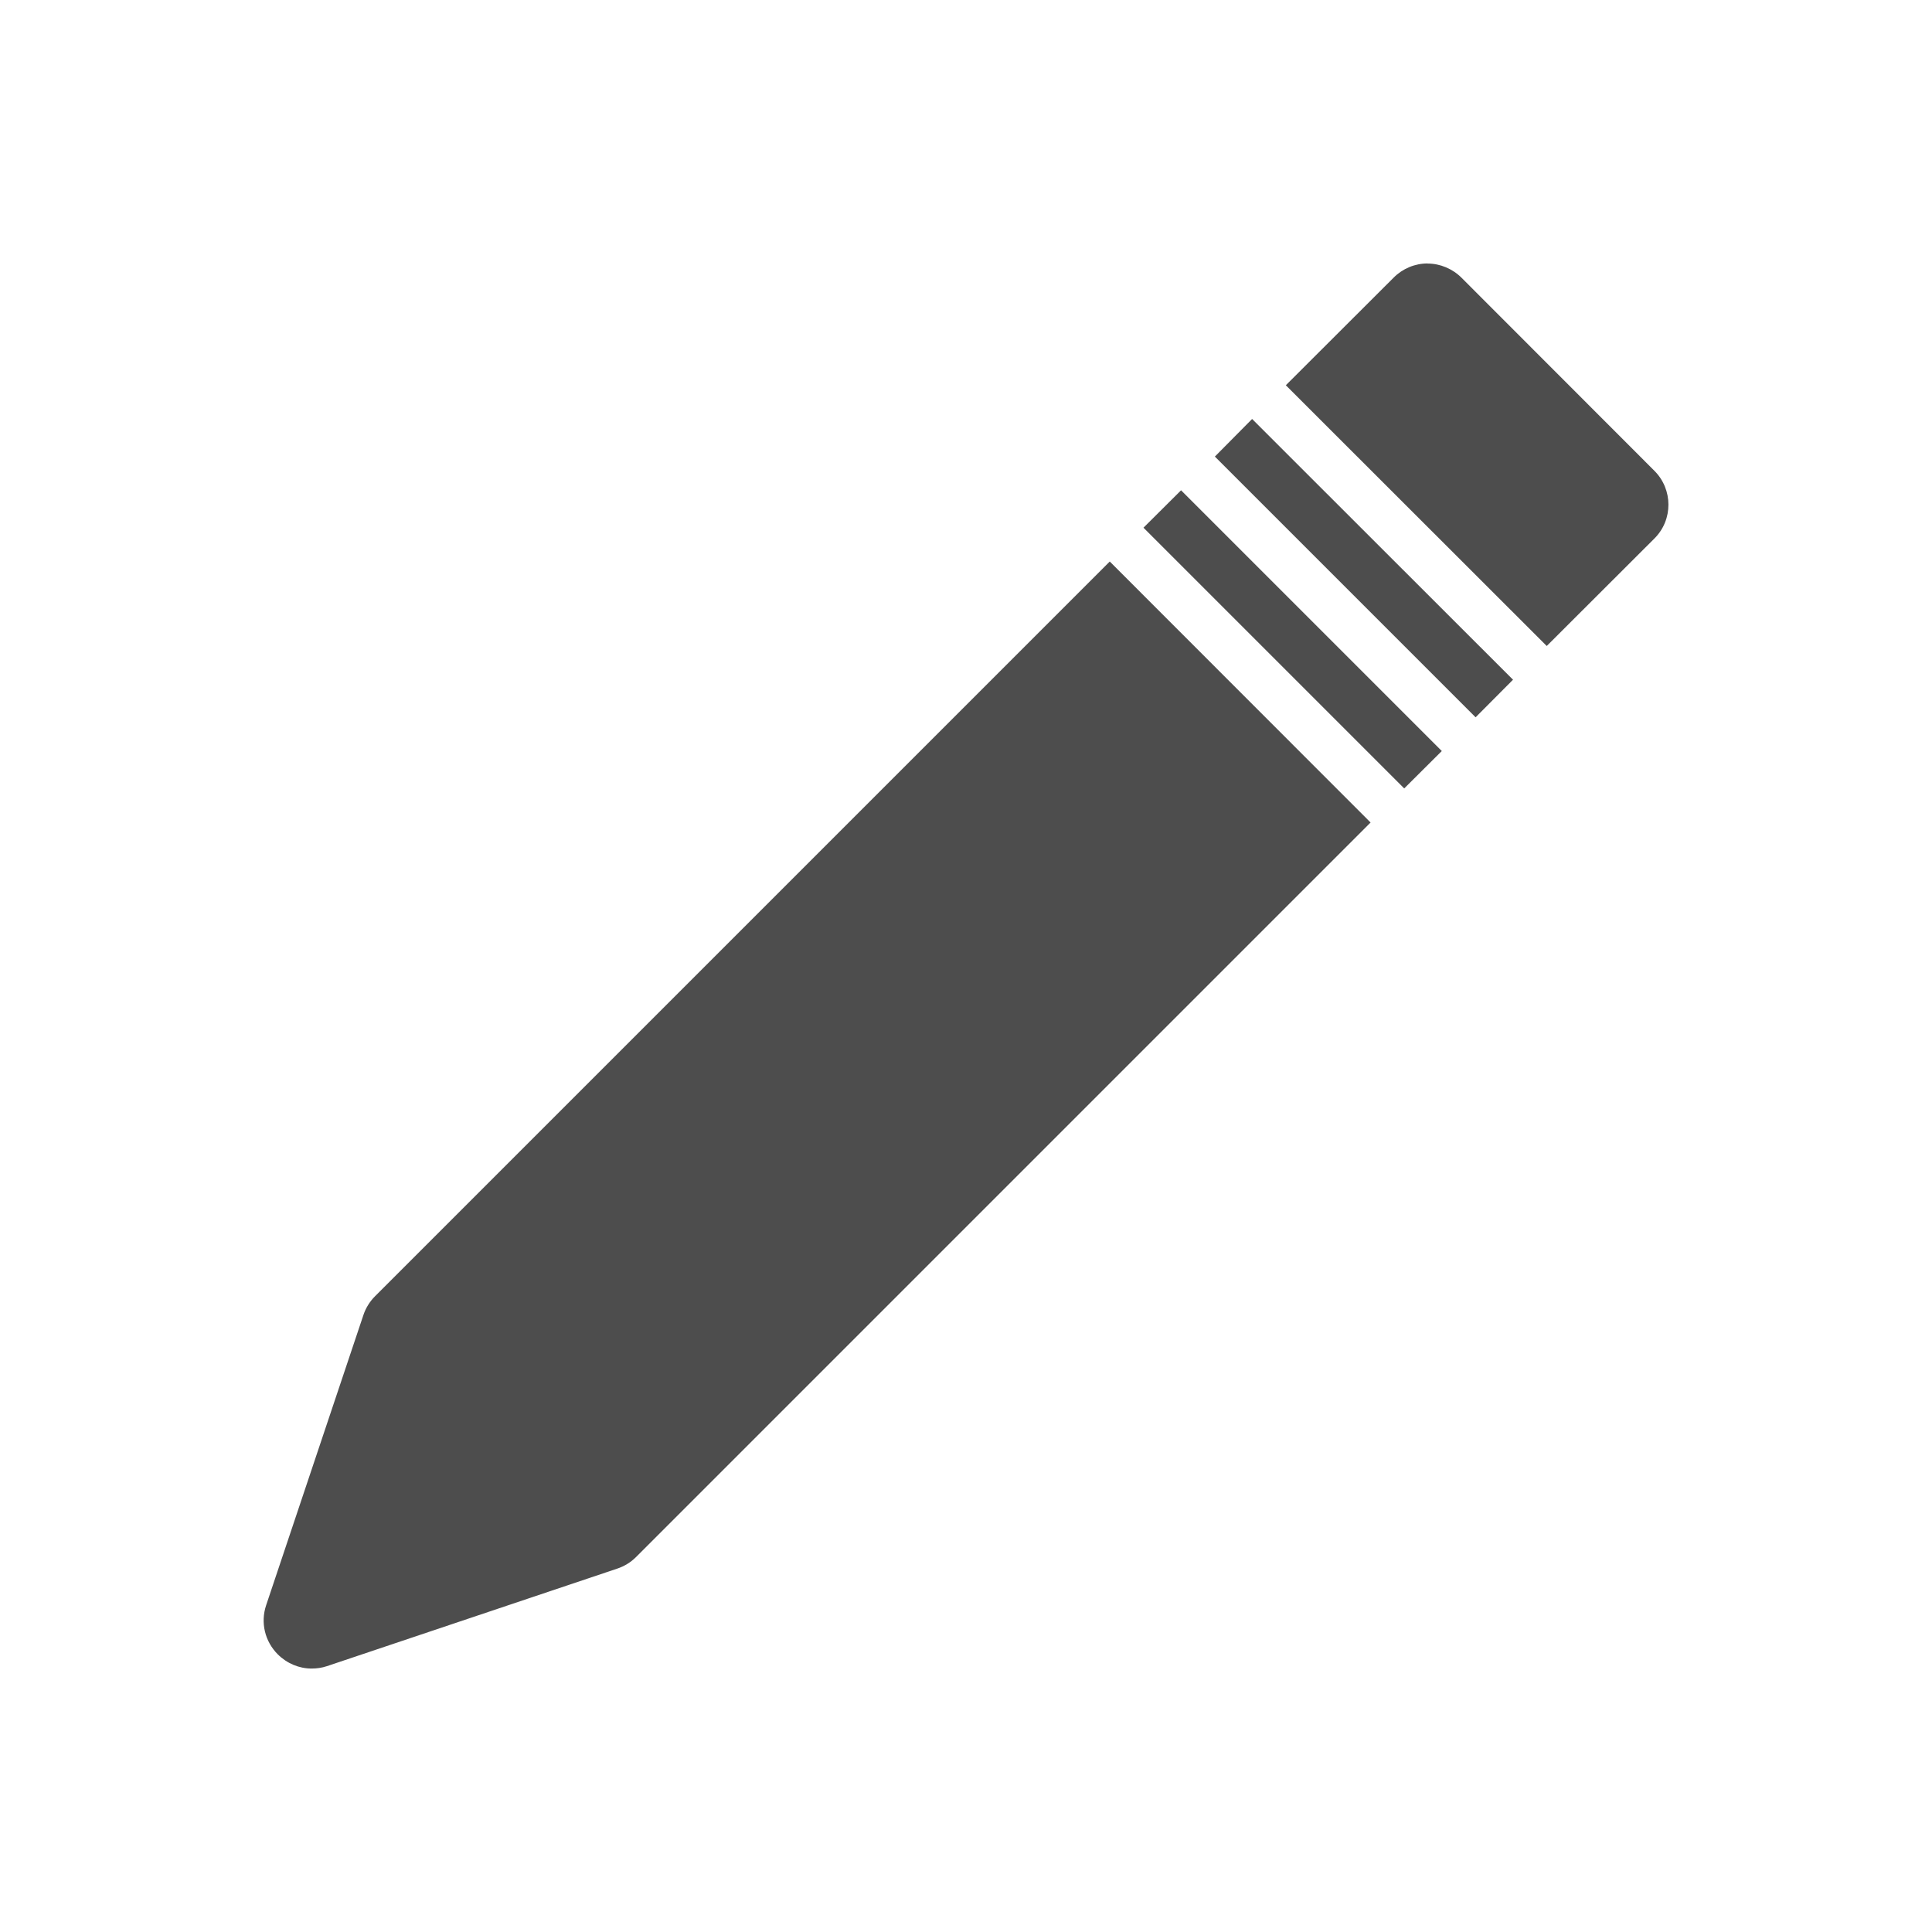 <svg xmlns="http://www.w3.org/2000/svg" viewBox="0 0 22 22">
 <defs id="defs3051">
   <style type="text/css" id="current-color-scheme">
     .ColorScheme-Text {
       color:#4d4d4d;
     }
     </style>
 </defs>
   <path
      style="fill:currentColor;fill-opacity:1;stroke:none"
      d="m16.256 3c-.144-0-.283.058-.385.16l-1.229 1.227 2.971 2.969 1.227-1.225c.213-.213.211-.559-.002-.771l-2.195-2.197c-.102-.102-.243-.162-.387-.162zm-1.998 1.771-.424.428 2.969 2.969.426-.428zm-.809.812-.428.426 2.969 2.969.428-.426zm-.812.811-8.365 8.365c-.06.06-.106.133-.133.213l-1.109 3.309c-.065.196-.014.41.133.557.104.104.243.162.385.162.058-0.0.117-.008.174-.027l3.307-1.111c.08-.027.153-.071.213-.131l8.365-8.365z"
      class="ColorScheme-Text" />
</svg> 
